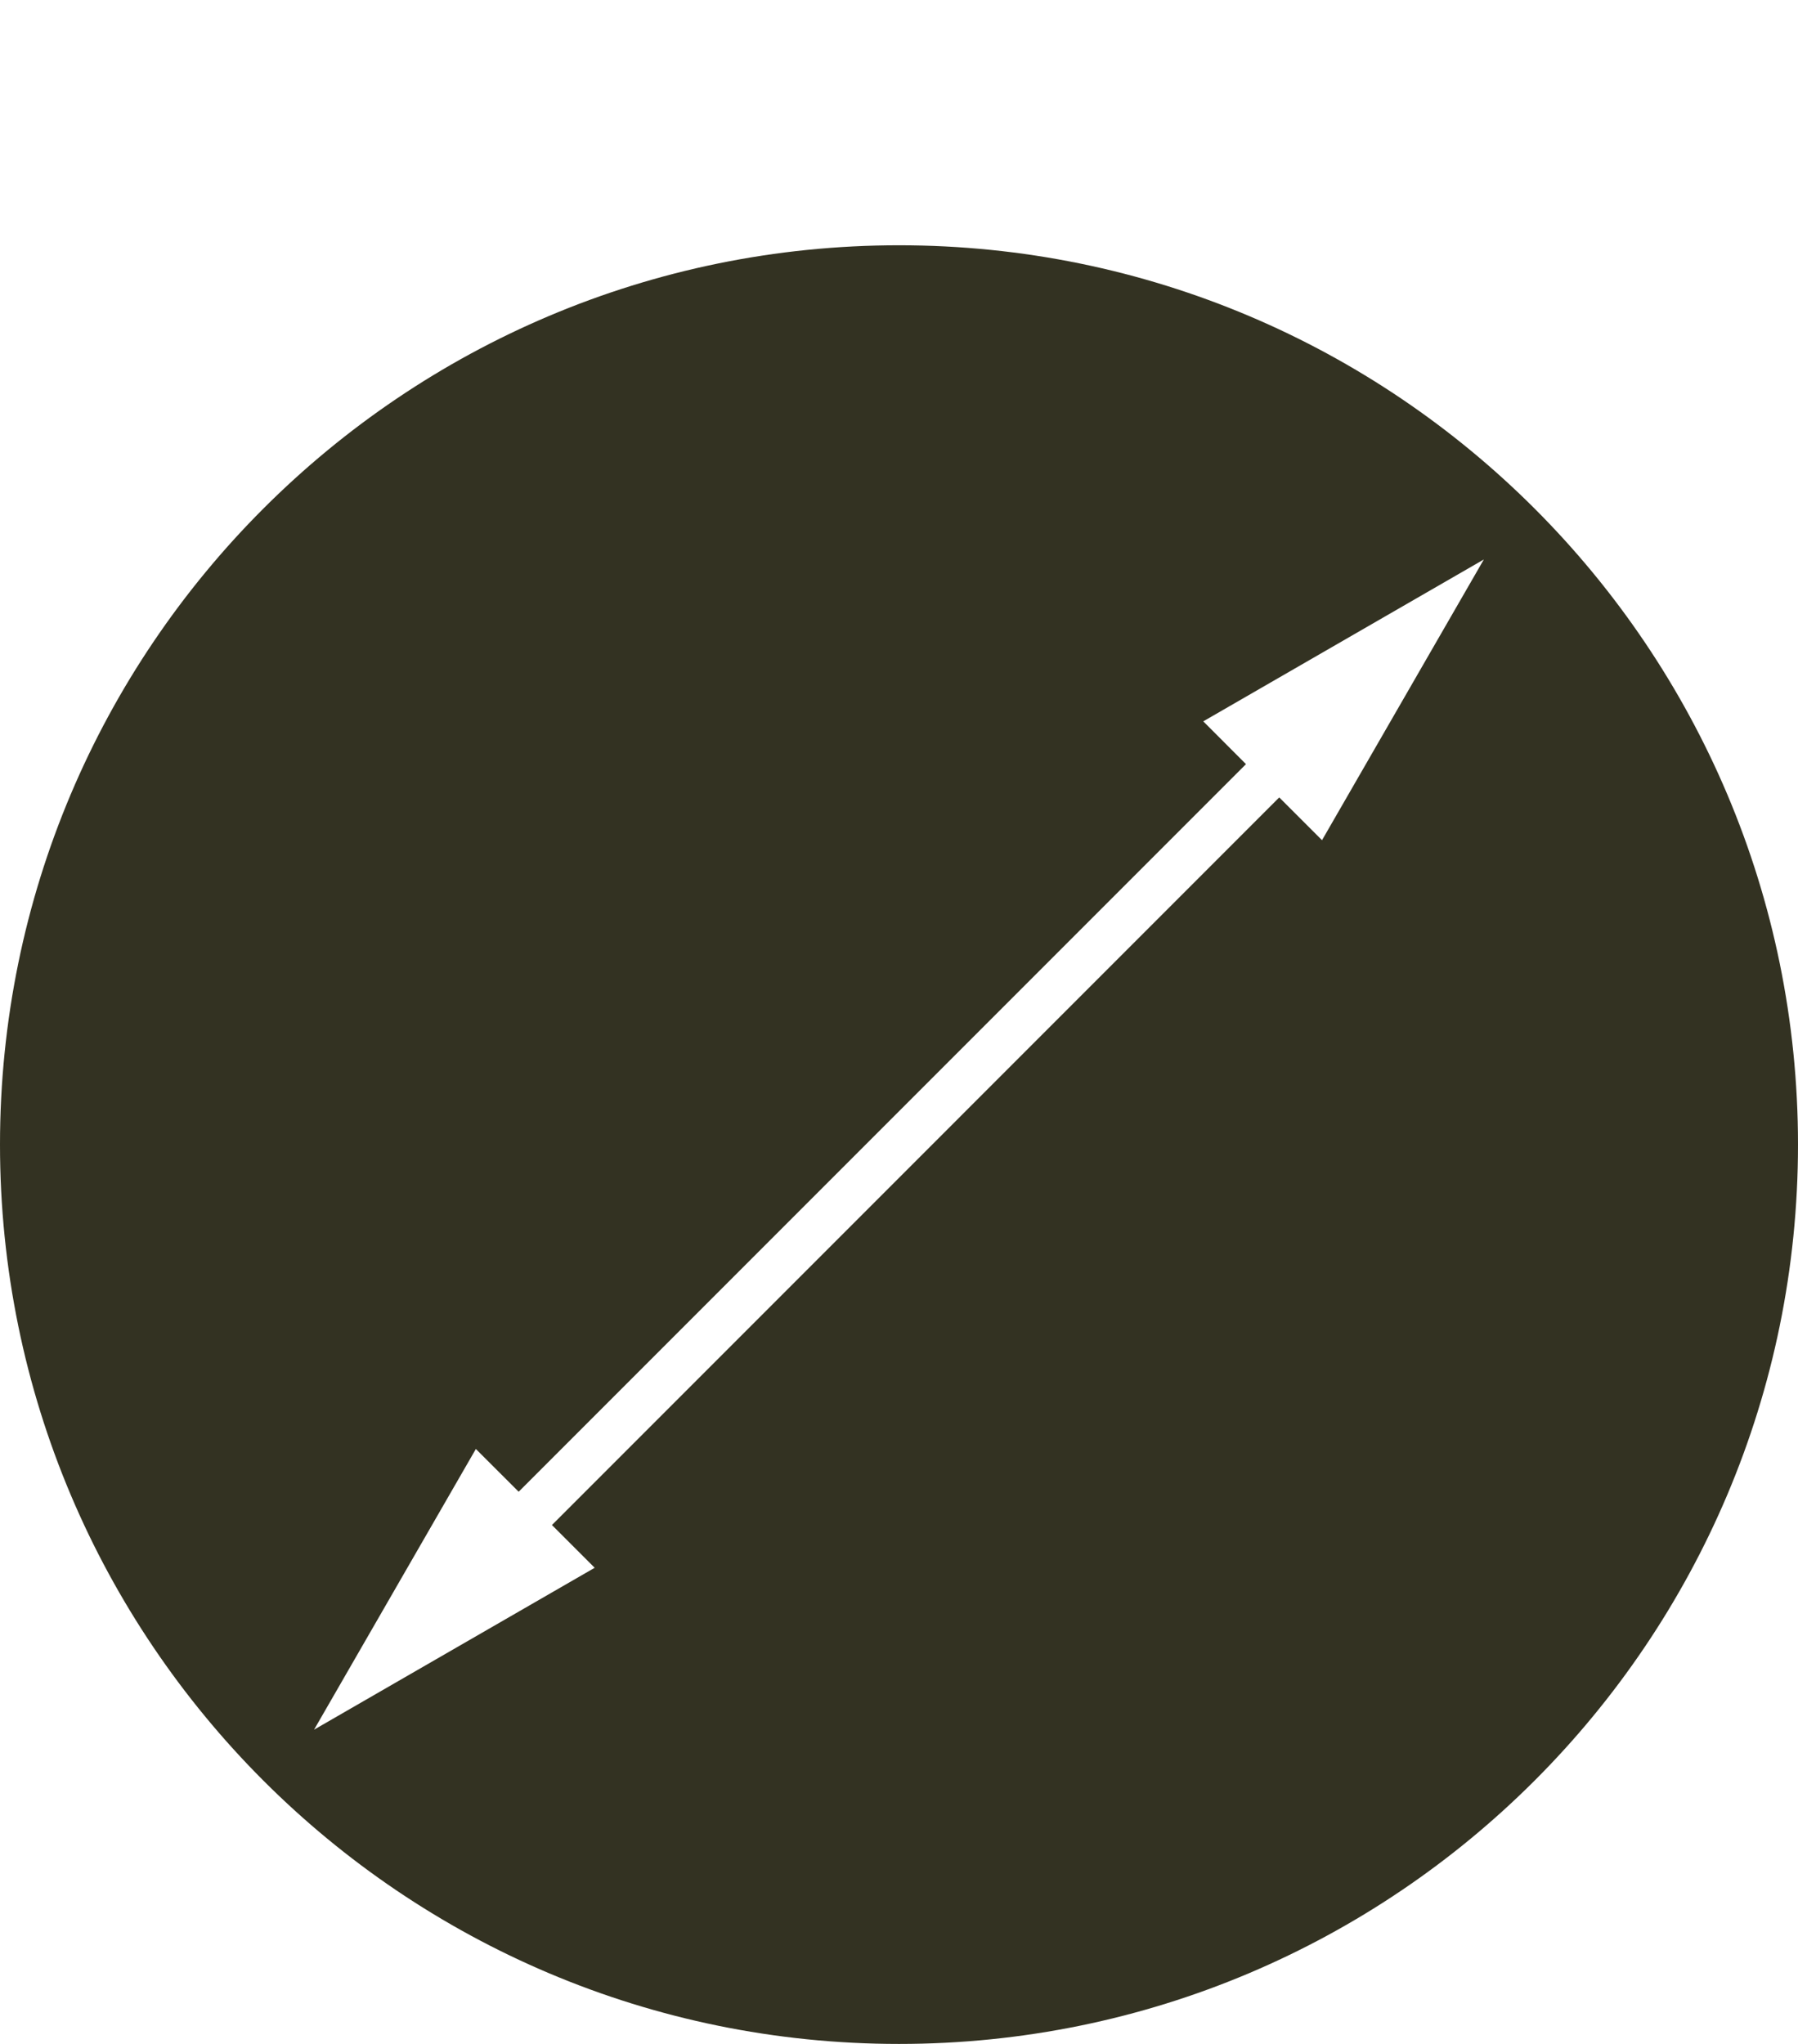 <?xml version="1.0" encoding="UTF-8" standalone="no"?>
<svg width="44px" height="50px" viewBox="0 0 44 50" version="1.1" xmlns="http://www.w3.org/2000/svg" xmlns:xlink="http://www.w3.org/1999/xlink">
    <!-- Generator: Sketch 50.2 (55047) - http://www.bohemiancoding.com/sketch -->
    <title>icon / durchmesser</title>
    <desc>Created with Sketch.</desc>
    <defs></defs>
    <g id="icon-/-durchmesser" stroke="none" stroke-width="1" fill="none" fill-rule="evenodd">
        <path d="M32.352,20.553 L31.305,19.507 L13.507,37.306 L14.553,38.352 L7.686,42.312 L11.645,35.446 L12.693,36.492 L30.491,18.693 L29.446,17.646 L36.312,13.686 L32.352,20.553 Z M22,6 C9.849,6 0,15.849 0,28 C0,40.15 9.849,50 22,50 C34.15,50 44,40.15 44,28 C44,15.849 34.15,6 22,6 Z" id="Fill-1" fill="#333222"></path>
    </g>
</svg>